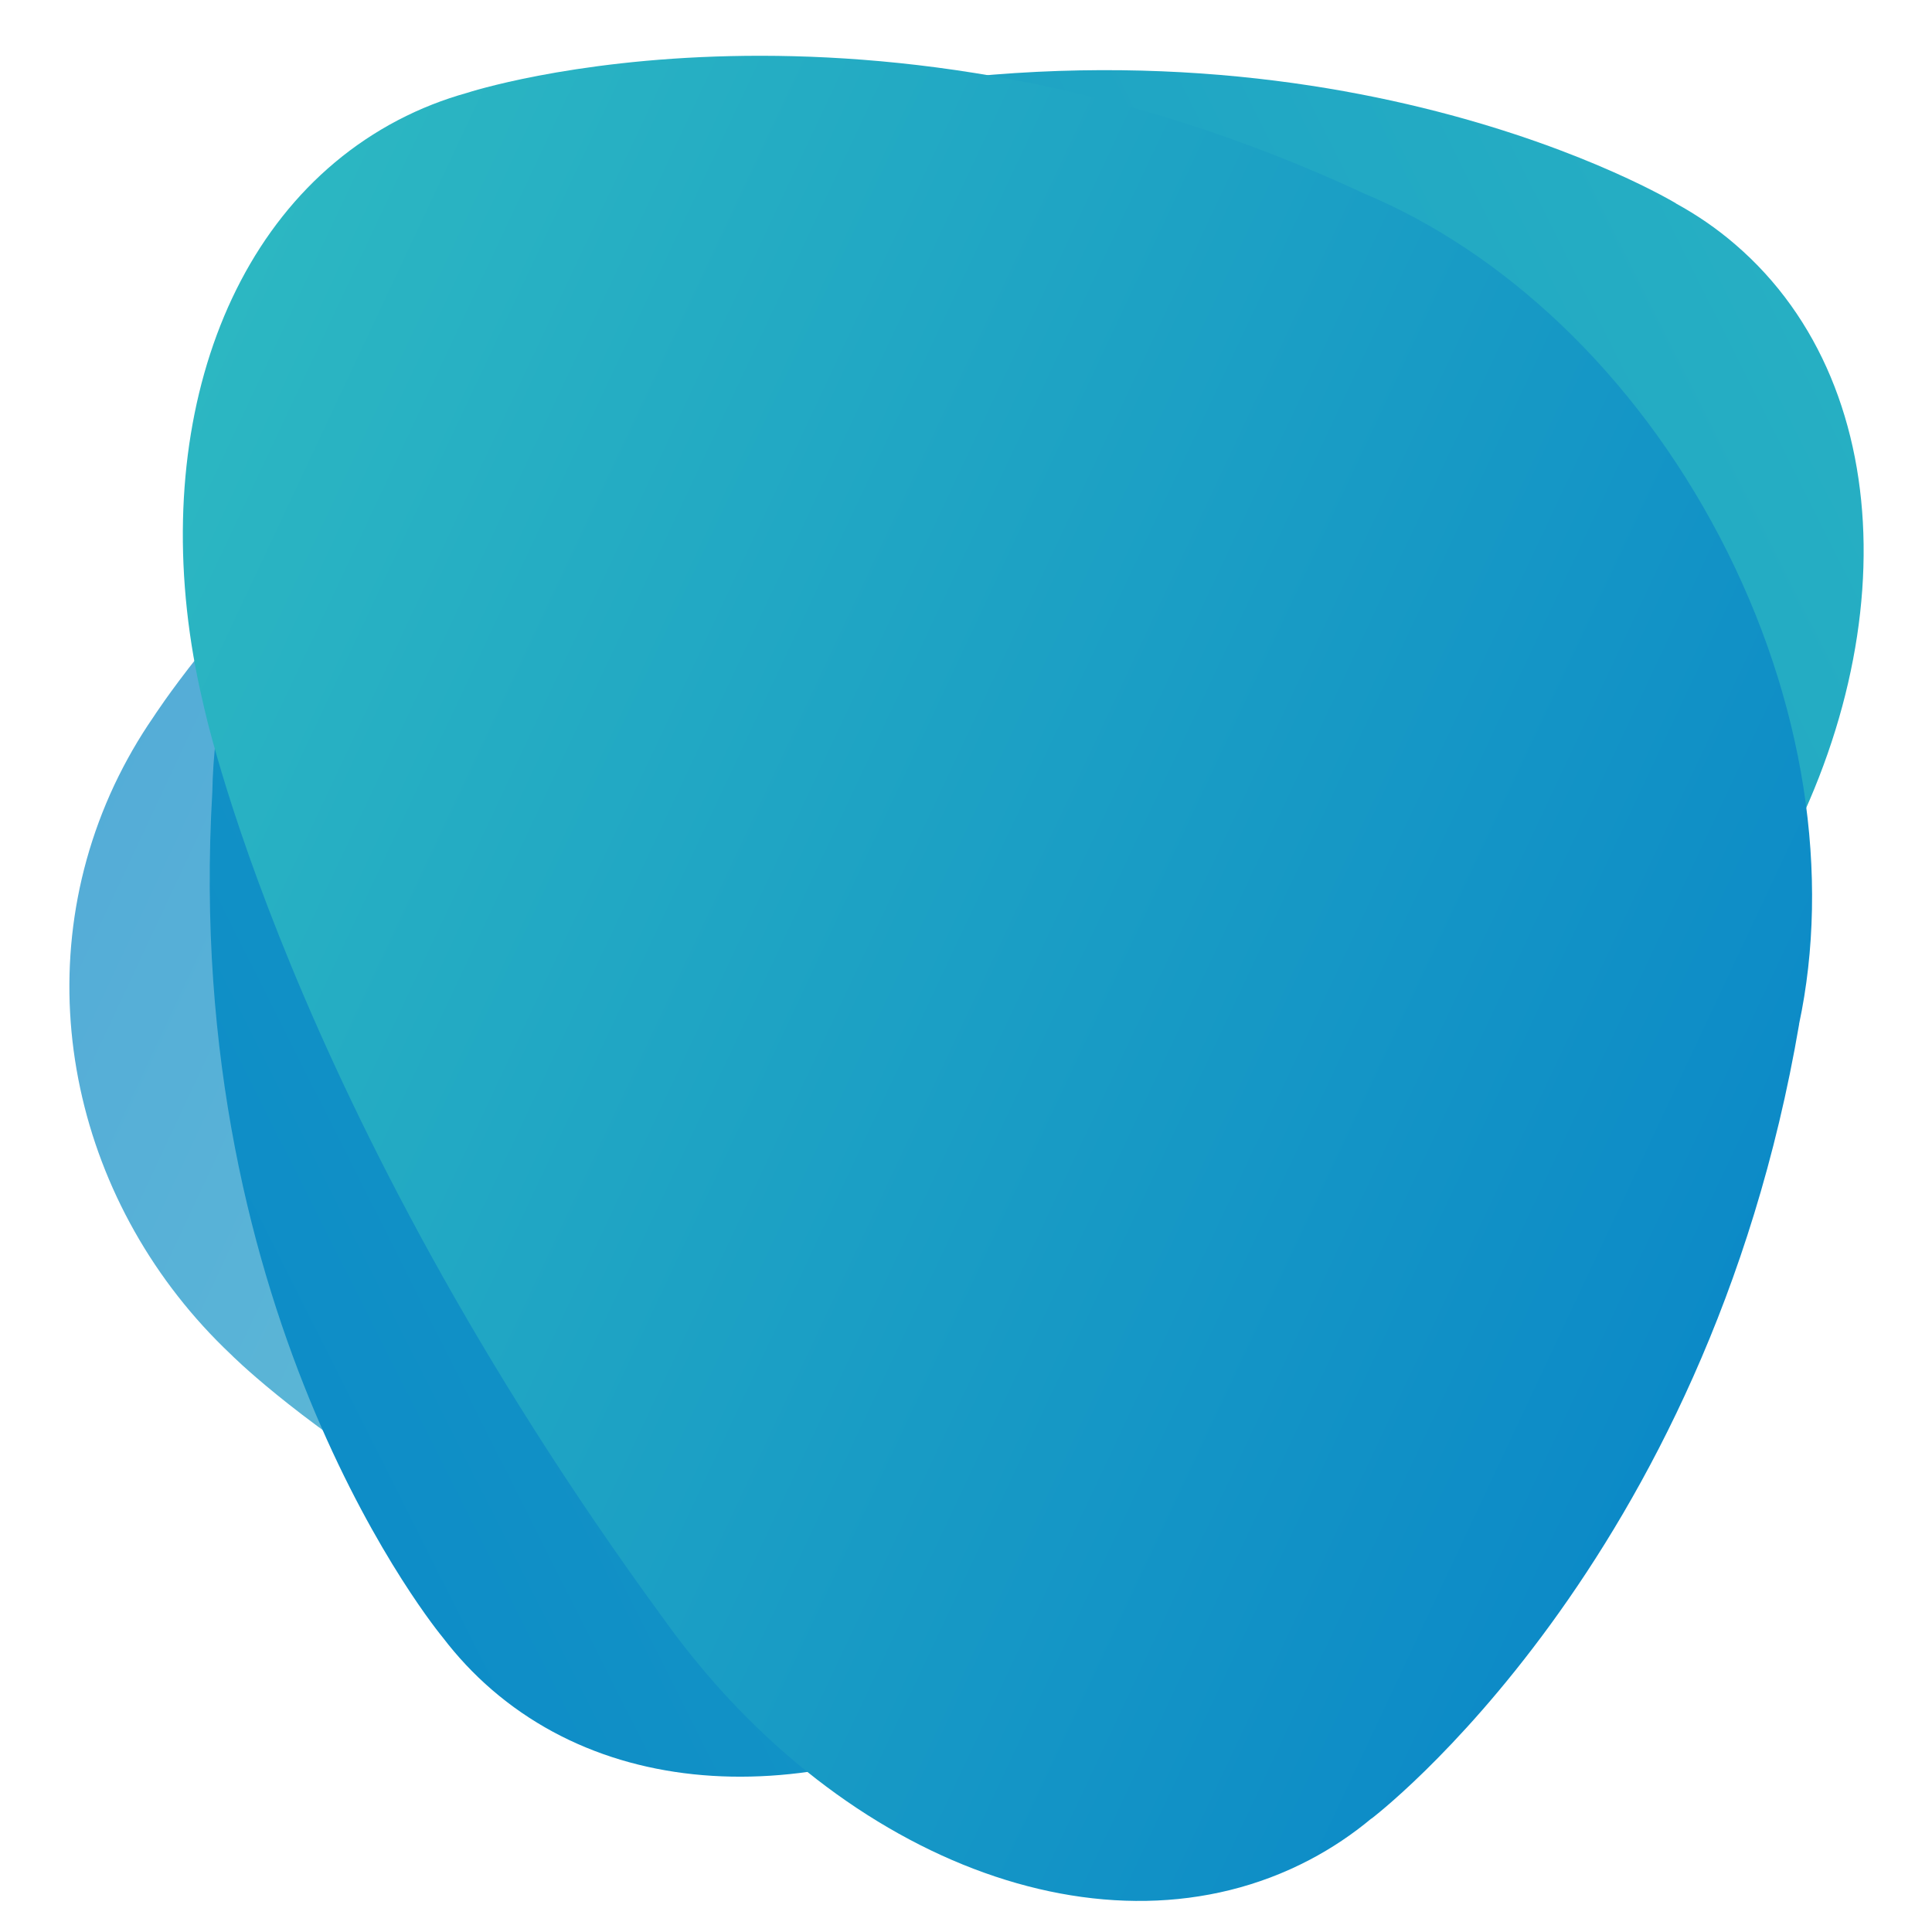 <?xml version="1.0" encoding="utf-8"?>
<!-- Generator: Adobe Illustrator 27.5.0, SVG Export Plug-In . SVG Version: 6.00 Build 0)  -->
<svg version="1.1" id="Layer_1" xmlns="http://www.w3.org/2000/svg" xmlns:xlink="http://www.w3.org/1999/xlink" x="0px" y="0px"
	 viewBox="0 0 283.46 283.46" style="enable-background:new 0 0 283.46 283.46;" xml:space="preserve">
<style type="text/css">
	.st0{opacity:0.7;fill:url(#SVGID_1_);}
	.st1{fill:url(#SVGID_00000025405545828079530850000007240464249040907940_);}
	.st2{fill:url(#SVGID_00000040544121727281077650000001947442438850126766_);}
</style>
<g>
	
		<linearGradient id="SVGID_1_" gradientUnits="userSpaceOnUse" x1="123.752" y1="200.305" x2="349.205" y2="200.305" gradientTransform="matrix(0.947 0.445 -0.425 0.905 0.528 -154.613)">
		<stop  offset="0" style="stop-color:#0C8AC7"/>
		<stop  offset="1" style="stop-color:#2CB7C2"/>
	</linearGradient>
	<path class="st0" d="M230.18,215.39c1.66-3.53,2.99-7.13,4.01-10.77l0,0.05c0,0,19.73-61.47-5.84-130.29l0,0.04
		c-6.25-19.25-20.48-36.21-40.73-45.72c-20.23-9.5-42.35-9.64-61.15-2.17C57.4,50.73,22.7,104.92,22.49,105.23
		c-2.14,3.1-4.05,6.42-5.71,9.93c-13.47,28.69-5.61,62.14,17.12,83.58c0,0,35.29,35.64,109.92,54.65l0,0
		C178.34,262.85,215.09,247.5,230.18,215.39z"/>
	
		<linearGradient id="SVGID_00000044871661005301140420000017388274141068681901_" gradientUnits="userSpaceOnUse" x1="339.63" y1="29.764" x2="122.144" y2="306.751" gradientTransform="matrix(0.905 0.425 -0.425 0.905 33.255 -138.891)">
		<stop  offset="0" style="stop-color:#2CB7C2"/>
		<stop  offset="1" style="stop-color:#0C8AC7"/>
	</linearGradient>
	<path style="fill:url(#SVGID_00000044871661005301140420000017388274141068681901_);" d="M254.61,35.88
		c-2.72-2.35-5.65-4.35-8.74-6.04l0.05,0.01c0,0-51.18-31.08-127.69-14.88l0.04,0.01c-21.04,3.56-43.09,16.04-60.39,36.16
		c-17.29,20.1-26.34,43.75-26.73,65.07c-4.57,77.84,33.58,123.75,33.8,124.02c2.13,2.79,4.54,5.38,7.26,7.72
		c22.17,19.07,57.51,16.07,87.3-4.77c0,0,48.5-31.98,96.87-108.74l-0.01,0C279.38,99.03,279.43,57.22,254.61,35.88z"/>
	
		<linearGradient id="SVGID_00000154427784433421418890000010001440276771930534_" gradientUnits="userSpaceOnUse" x1="78.377" y1="203.968" x2="339.738" y2="203.968" gradientTransform="matrix(0.905 0.425 -0.425 0.905 33.255 -138.891)">
		<stop  offset="0" style="stop-color:#2CB7C2"/>
		<stop  offset="1" style="stop-color:#0C8AC7"/>
	</linearGradient>
	<path style="fill:url(#SVGID_00000154427784433421418890000010001440276771930534_);" d="M192.11,272.89
		c3.28-1.72,6.32-3.76,9.1-6.08l-0.02,0.04c0,0,49.22-37.19,62.78-116.61l-0.02,0.04c4.59-21.5,1.02-47.35-11.67-71.57
		c-12.68-24.2-31.88-41.85-52.15-50.32C127.34-5.56,68.88,13.51,68.54,13.62c-3.48,0.97-6.88,2.3-10.15,4.01
		C31.71,31.61,21.14,66.6,29.77,103.04c0,0,12.18,58.6,67.31,134.09l0-0.01C122.23,272.6,162.24,288.54,192.11,272.89z"/>
</g>
</svg>
